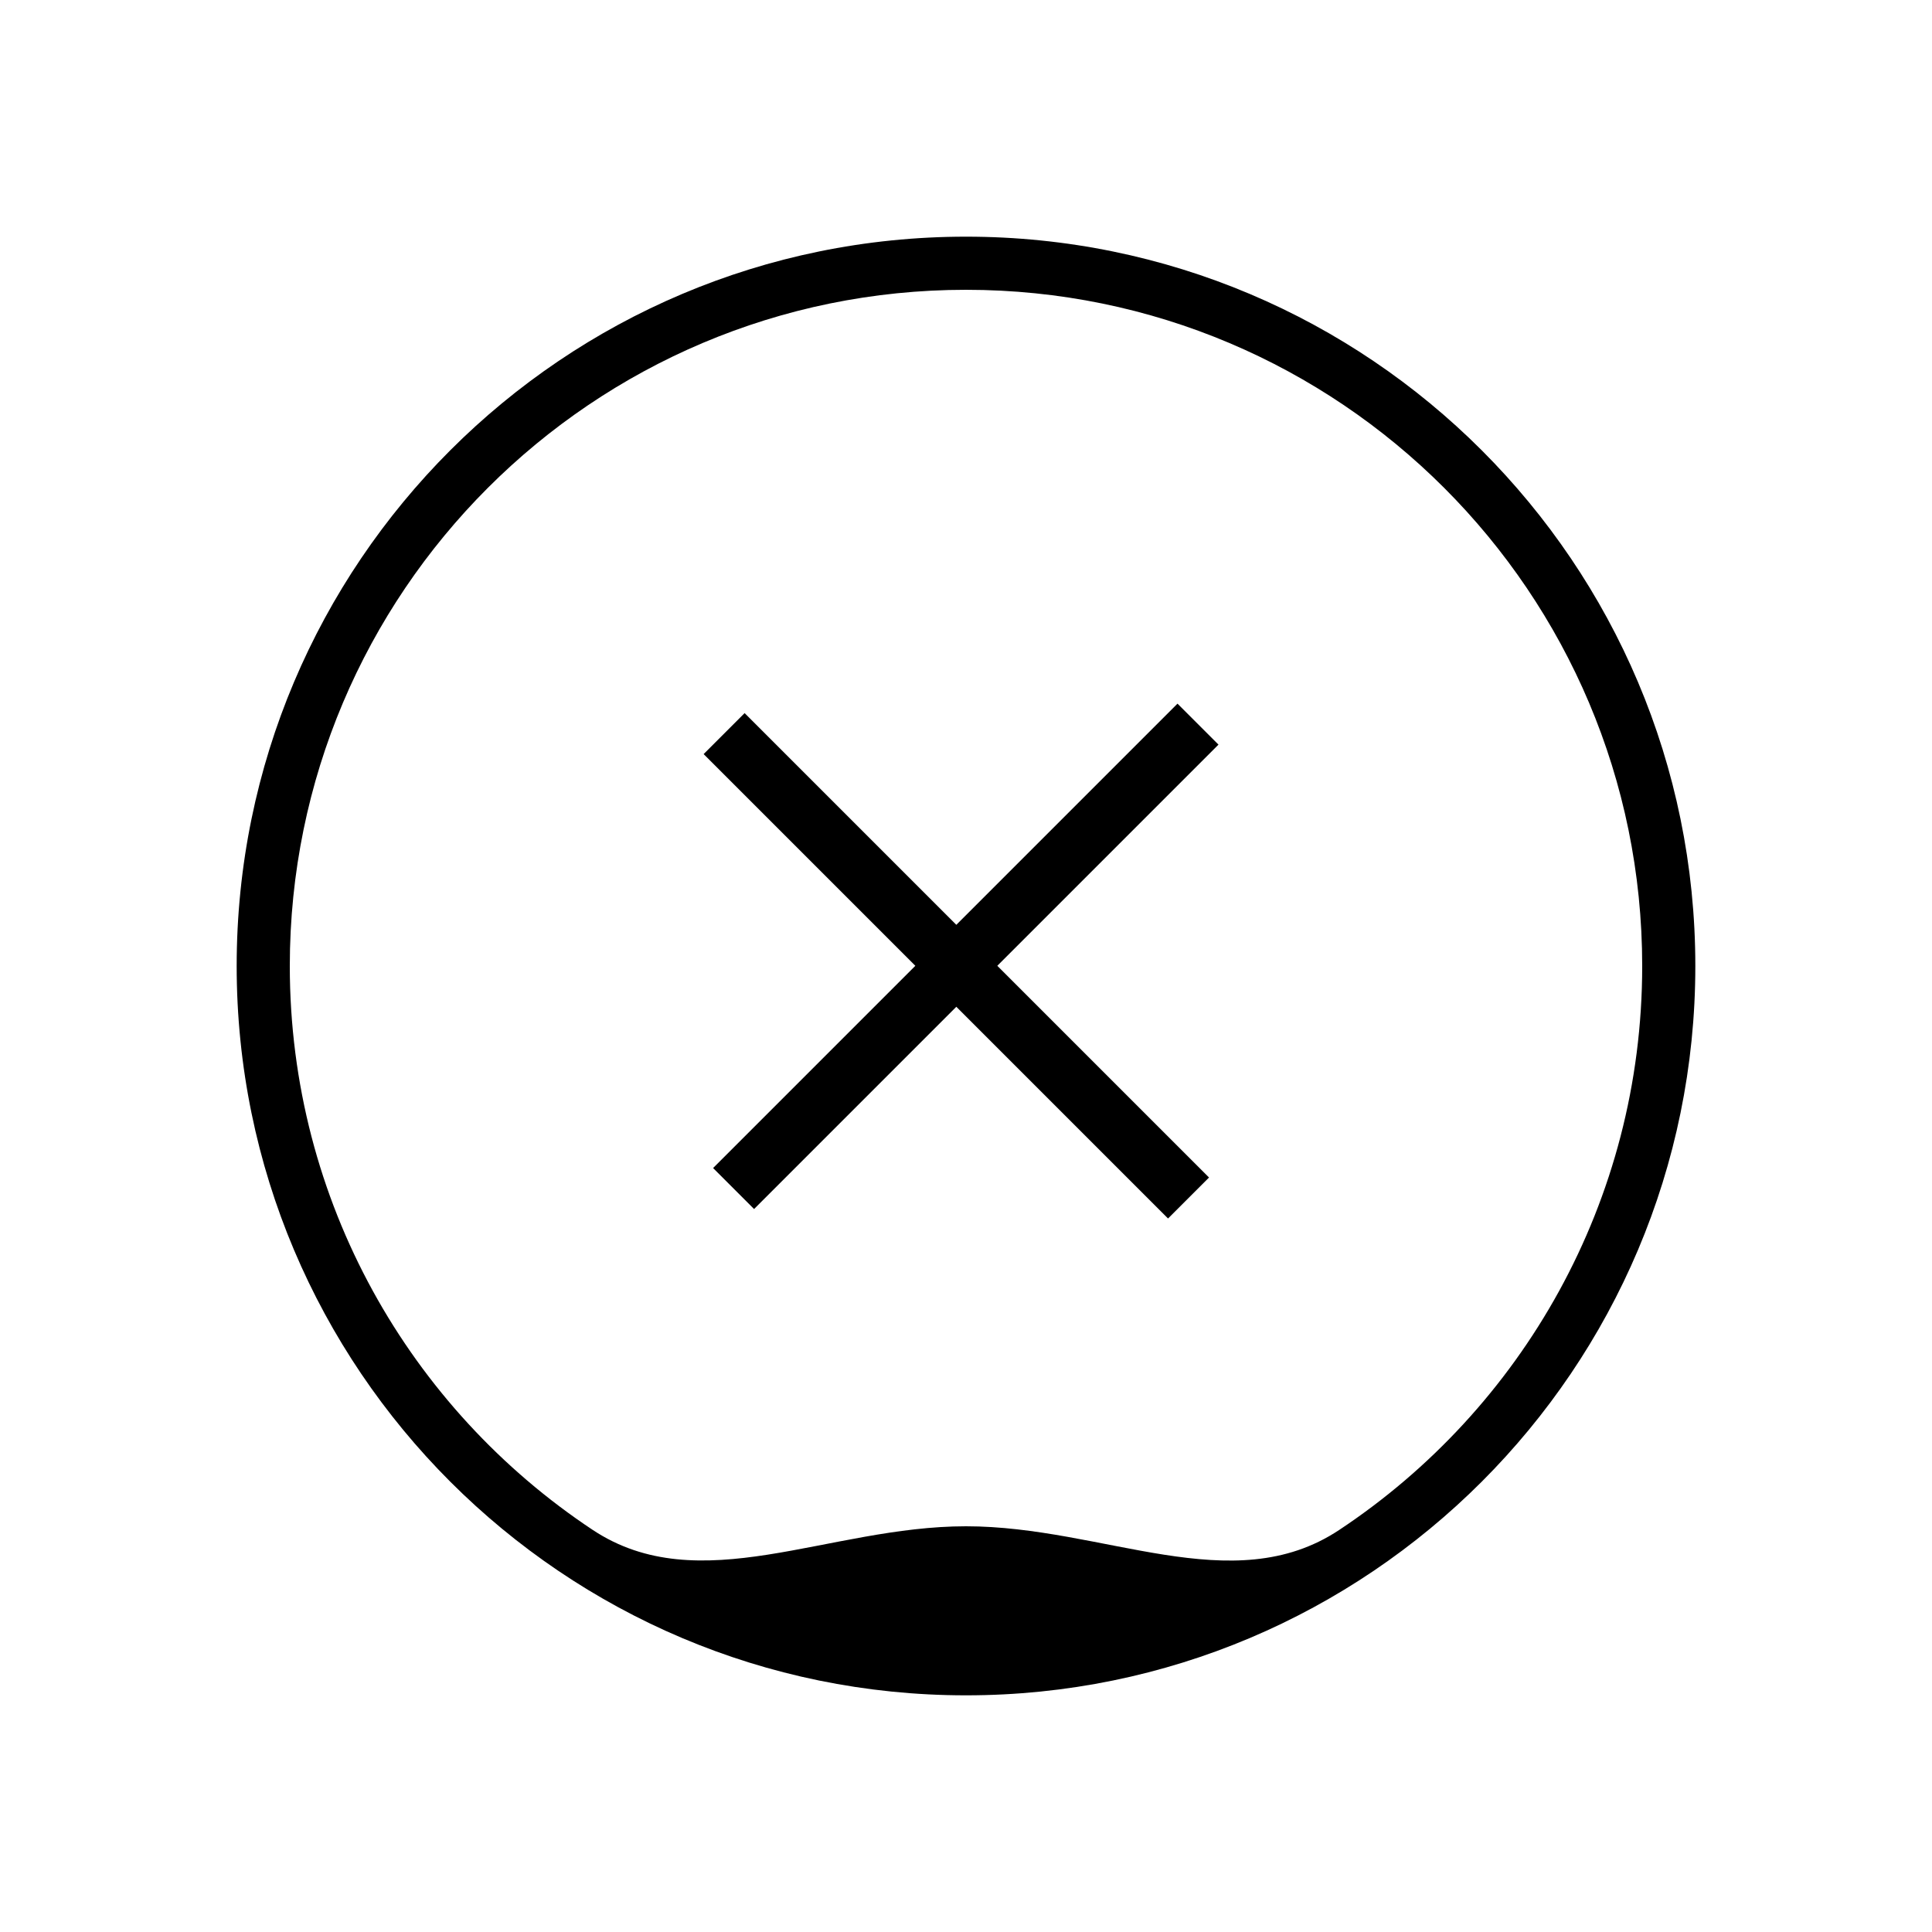 <svg xmlns="http://www.w3.org/2000/svg" xmlns:xlink="http://www.w3.org/1999/xlink" version="1.1" x="0px" y="0px" viewBox="0 0 100 100" enable-background="new 0 0 100 100" xml:space="preserve" width="100px" height="100px"><path d="M50,12.25c-20.849,0-37.75,16.901-37.75,37.75S29.151,87.75,50,87.75S87.75,70.849,87.75,50S70.849,12.25,50,12.25z M50,79  c-7.146,0-13.791,3.858-19.329,0.183C21.226,72.915,15,62.185,15,50c0-19.33,15.67-35,35-35s35,15.67,35,35  c0,12.191-6.232,22.926-15.686,29.192C63.778,82.862,57.139,79,50,79z"/><rect x="33" y="48" transform="matrix(0.707 -0.707 0.707 0.707 -20.357 49.853)" width="33.999" height="3"/><rect x="32.5" y="48.5" transform="matrix(0.707 0.707 -0.707 0.707 49.853 -20.357)" width="34" height="3"/></svg>